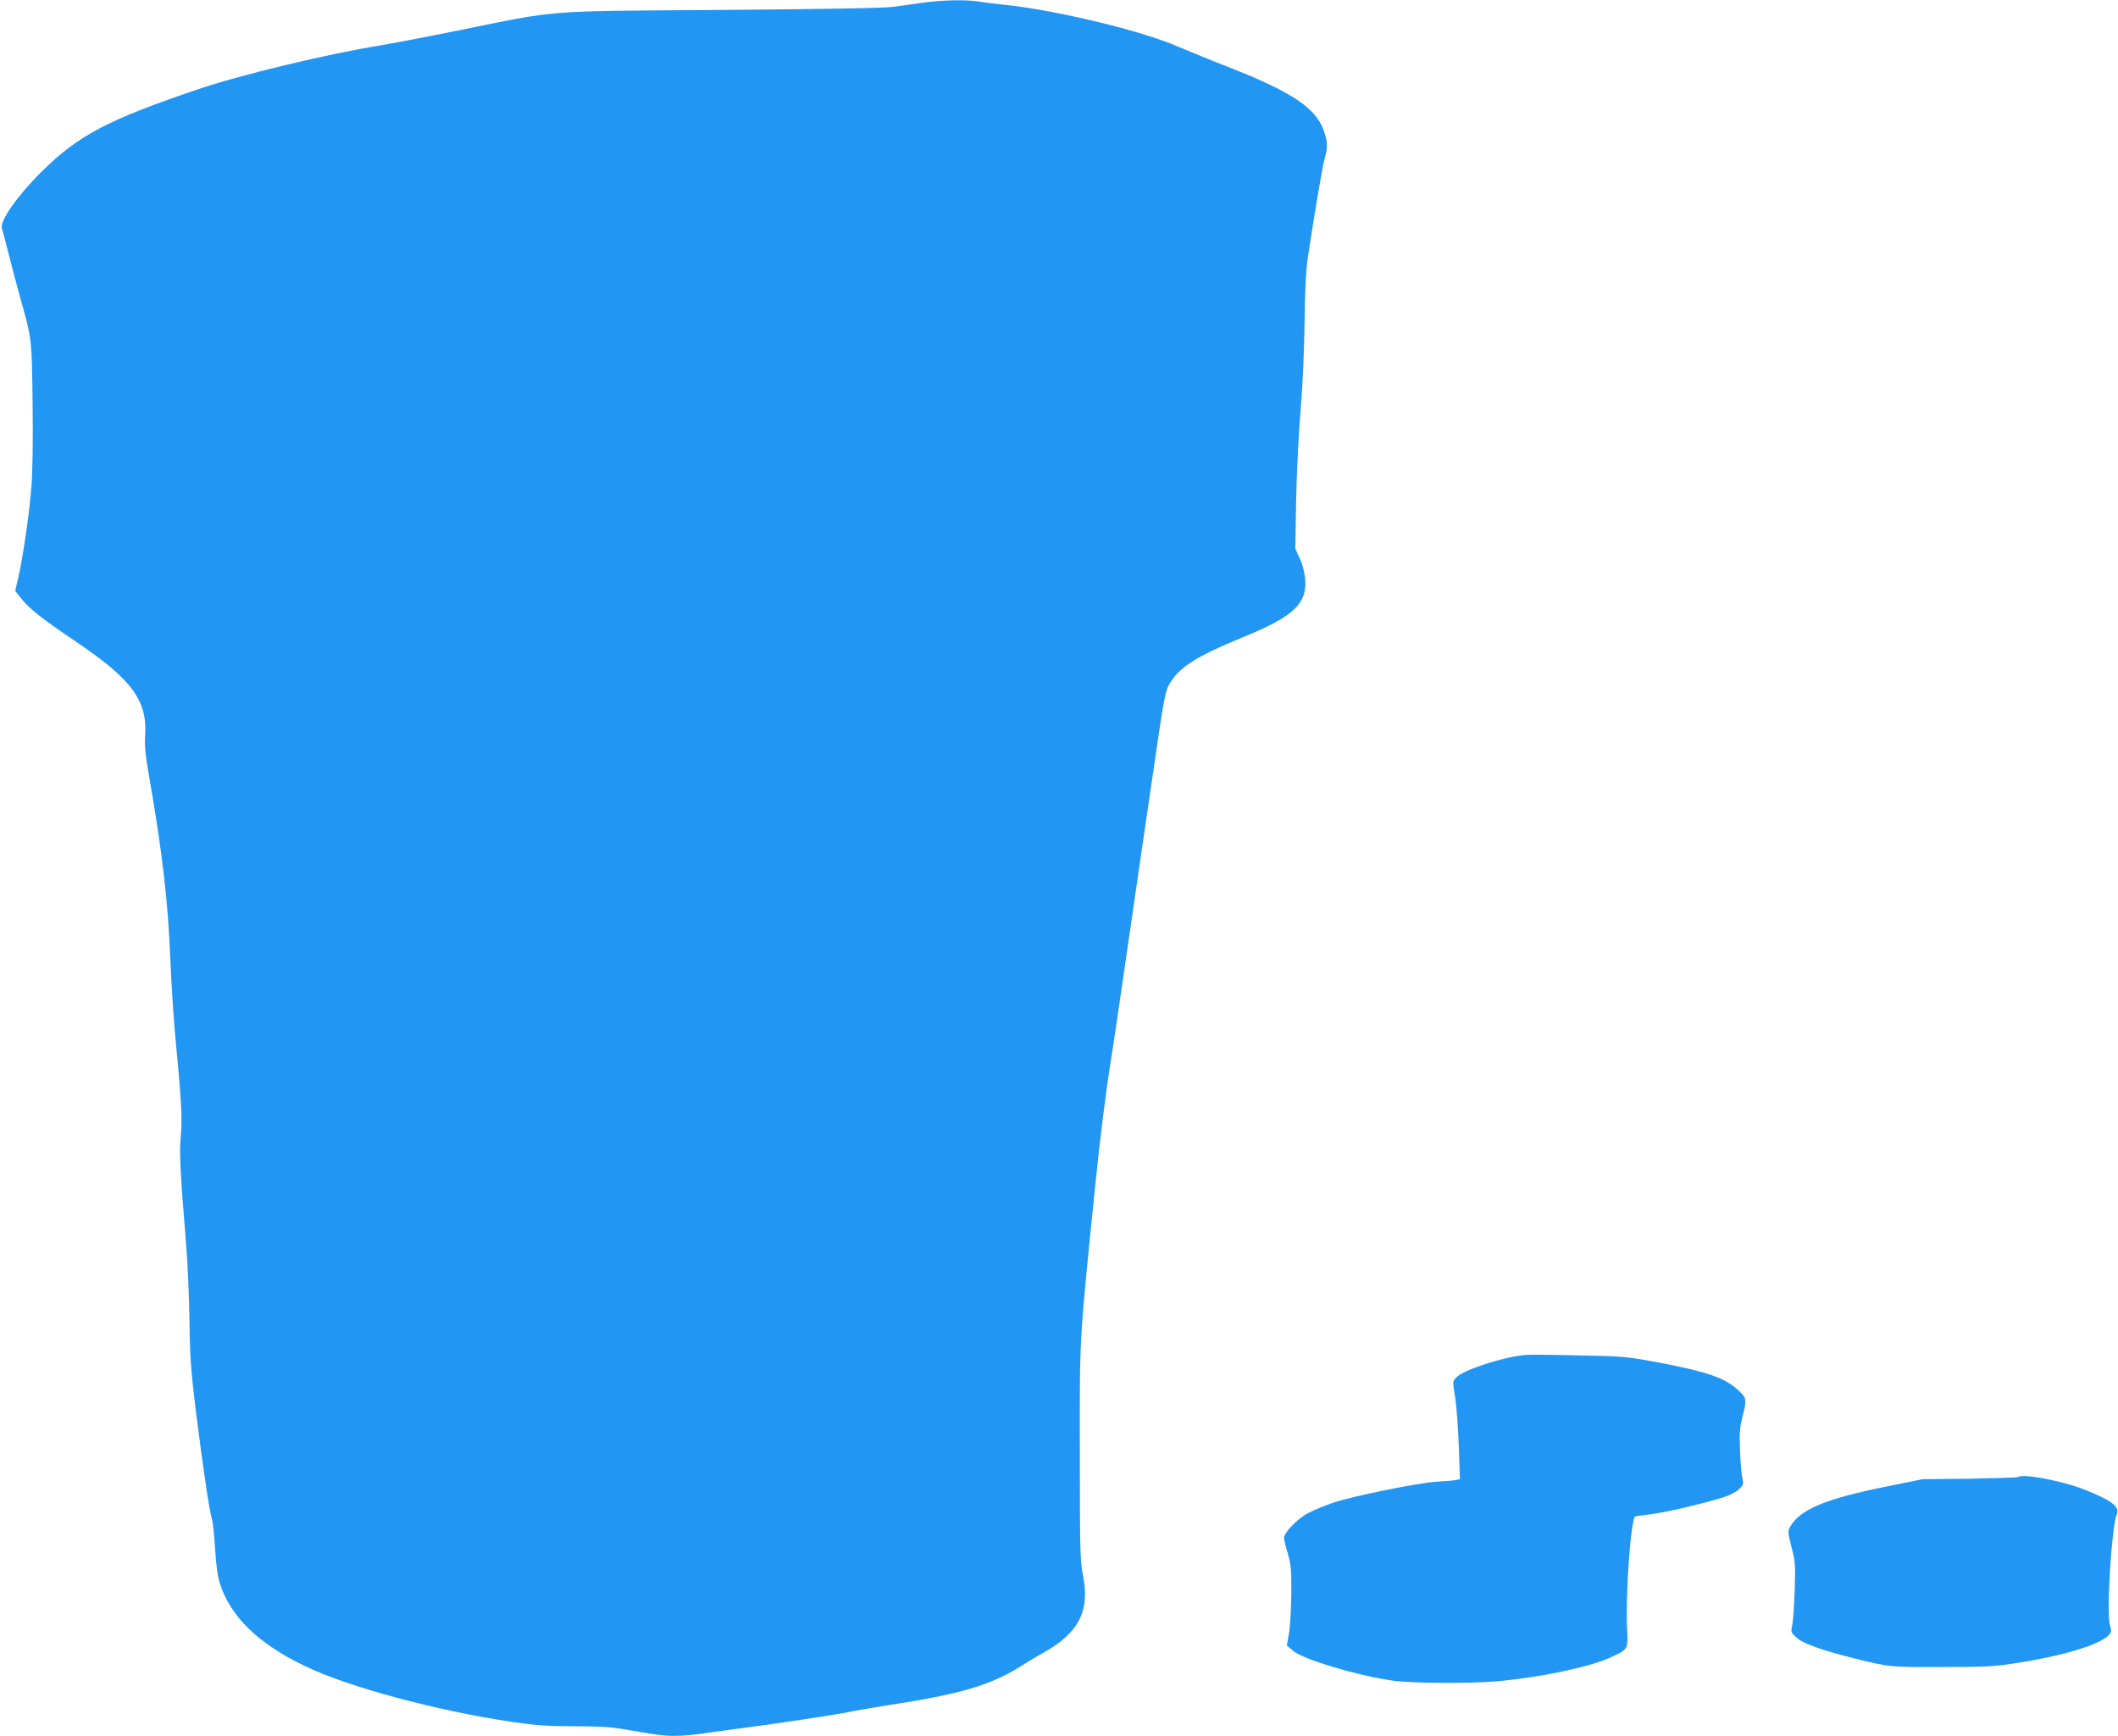<?xml version="1.0" standalone="no"?>
<!DOCTYPE svg PUBLIC "-//W3C//DTD SVG 20010904//EN"
 "http://www.w3.org/TR/2001/REC-SVG-20010904/DTD/svg10.dtd">
<svg version="1.0" xmlns="http://www.w3.org/2000/svg"
 width="1280pt" height="1049pt" viewBox="0 0 1280 1049"
 preserveAspectRatio="xMidYMid meet">
<g transform="translate(0,1049) scale(0.1,-0.1)"
fill="#2196f3" stroke="none">
<path d="M5580 10474 c-52 -7 -133 -19 -180 -25 -56 -8 -407 -14 -1035 -19
-1097 -8 -974 2 -1600 -125 -203 -41 -415 -81 -470 -90 -316 -51 -845 -178
-1100 -265 -548 -186 -724 -279 -946 -500 -142 -140 -251 -296 -238 -339 5
-14 24 -89 44 -166 19 -77 51 -196 70 -264 68 -243 67 -235 72 -626 3 -216 0
-418 -7 -505 -12 -157 -49 -415 -79 -548 l-19 -83 38 -48 c48 -60 122 -119
334 -262 333 -225 428 -354 413 -566 -4 -59 2 -118 24 -243 81 -467 115 -762
129 -1120 6 -146 21 -377 35 -515 32 -332 37 -442 27 -550 -9 -91 -1 -235 34
-660 9 -110 17 -312 19 -450 3 -215 8 -292 39 -545 41 -325 81 -601 97 -652 6
-18 14 -98 19 -178 6 -98 15 -166 29 -210 63 -198 232 -363 511 -497 264 -128
802 -272 1257 -339 144 -21 216 -26 373 -26 144 0 223 -4 300 -18 210 -36 238
-40 308 -40 40 0 102 5 139 10 38 6 136 19 218 30 228 29 611 87 690 103 39 9
147 27 240 42 441 67 626 122 809 239 28 18 86 53 129 77 218 121 286 255 241
474 -16 82 -18 150 -18 725 -1 728 -5 664 95 1645 26 259 64 557 89 715 12 69
52 341 90 605 38 264 92 635 120 825 28 190 66 450 85 578 24 168 40 245 55
275 57 110 160 177 463 301 293 120 376 198 365 344 -4 43 -15 89 -33 127
l-27 60 5 290 c3 162 15 403 27 545 13 155 22 365 24 535 2 189 9 314 19 385
43 280 88 550 102 600 19 68 19 94 0 156 -42 143 -186 243 -559 390 -121 47
-270 108 -331 134 -212 93 -730 218 -1035 250 -58 6 -132 15 -166 21 -81 12
-217 9 -334 -7z"/>
<path d="M9220 2302 c-133 -11 -376 -90 -419 -136 -23 -24 -23 -24 -7 -118 8
-51 18 -184 22 -295 l7 -202 -24 -5 c-13 -3 -64 -7 -114 -10 -114 -7 -500 -85
-625 -126 -52 -18 -121 -46 -153 -63 -65 -34 -147 -118 -147 -150 0 -11 10
-55 23 -96 19 -66 22 -97 21 -241 -1 -91 -7 -199 -14 -240 l-13 -74 39 -33
c59 -50 376 -146 592 -178 115 -18 470 -20 642 -5 257 23 556 86 681 143 110
51 109 48 102 175 -10 206 22 650 48 677 3 2 47 9 99 15 92 12 279 55 427 99
42 13 83 33 101 50 28 26 30 31 22 67 -5 22 -12 97 -14 166 -5 105 -2 139 14
204 28 110 27 116 -30 167 -78 71 -183 107 -475 163 -156 30 -218 37 -350 40
-287 7 -419 9 -455 6z"/>
<path d="M12197 1564 c-3 -3 -134 -7 -291 -10 l-287 -3 -222 -45 c-366 -74
-519 -138 -578 -242 -15 -27 -15 -35 8 -124 23 -88 24 -107 19 -265 -3 -93
-10 -188 -15 -209 -9 -38 -8 -41 27 -73 38 -35 156 -77 357 -127 208 -51 207
-51 520 -50 259 0 320 3 445 23 287 44 512 112 564 170 17 19 18 25 7 62 -22
72 11 599 41 665 22 47 -28 86 -192 151 -134 54 -379 100 -403 77z"/>
</g>
</svg>
